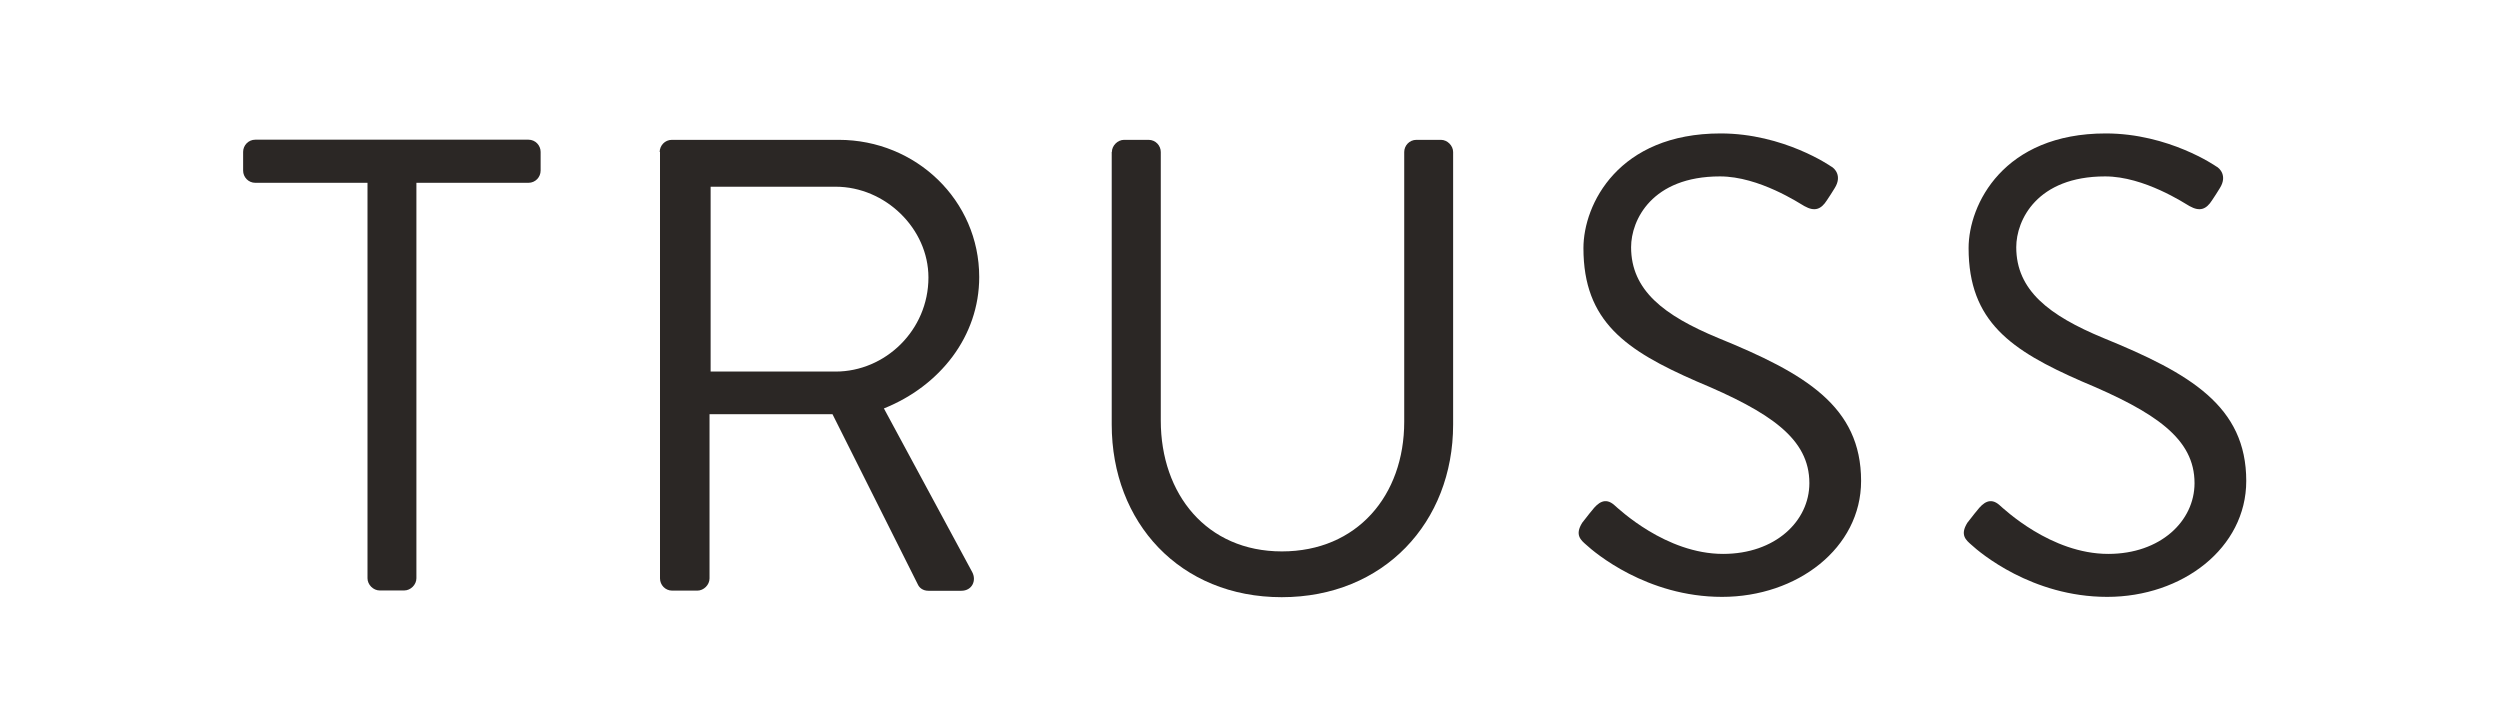 <svg xmlns="http://www.w3.org/2000/svg" xmlns:xlink="http://www.w3.org/1999/xlink" id="Layer_1" viewBox="0 0 160 46.59"><defs><style>      .st0 {        fill: none;      }      .st1 {        fill: #2b2725;      }      .st2 {        clip-path: url(#clippath);      }    </style><clipPath id="clippath"><rect class="st0" x="7.19" y="-2.71" width="145.63" height="52.01"></rect></clipPath></defs><g class="st2"><path class="st1" d="M23.51,11.7h-7.17c-.45,0-.78-.37-.78-.78v-1.2c0-.41.33-.78.78-.78h17.48c.45,0,.78.37.78.78v1.2c0,.41-.33.78-.78.78h-7.17v25.31c0,.41-.37.78-.78.78h-1.57c-.41,0-.78-.37-.78-.78V11.7Z"></path><path class="st1" d="M42.22,9.73c0-.41.33-.78.78-.78h10.68c4.95,0,8.99,3.88,8.99,8.78,0,3.79-2.51,6.97-6.1,8.41l5.65,10.47c.29.54,0,1.2-.7,1.2h-2.1c-.37,0-.58-.21-.66-.37l-5.48-10.93h-7.87v10.51c0,.41-.37.78-.78.78h-1.61c-.45,0-.78-.37-.78-.78V9.73ZM53.48,23.78c3.17,0,5.94-2.64,5.94-6.02,0-3.13-2.76-5.81-5.94-5.81h-8v11.83h8Z"></path><path class="st1" d="M71.16,9.73c0-.41.37-.78.78-.78h1.57c.45,0,.78.37.78.78v17.19c0,4.7,2.93,8.37,7.75,8.37s7.83-3.59,7.83-8.29V9.73c0-.41.33-.78.78-.78h1.57c.41,0,.78.37.78.78v17.44c0,6.27-4.45,11.05-10.97,11.05s-10.88-4.78-10.88-11.05V9.73Z"></path><path class="st1" d="M101.25,33.47c.21-.25.41-.54.62-.78.41-.54.87-.87,1.44-.37.29.25,3.3,3.13,6.97,3.13,3.34,0,5.52-2.1,5.52-4.53,0-2.84-2.47-4.53-7.21-6.51-4.53-1.98-7.25-3.83-7.25-8.53,0-2.8,2.23-7.34,8.78-7.34,4.04,0,7.05,2.1,7.05,2.1.25.12.74.62.25,1.4-.16.25-.33.54-.5.78-.37.58-.78.74-1.44.37-.29-.16-2.89-1.9-5.4-1.9-4.37,0-5.69,2.8-5.69,4.53,0,2.76,2.1,4.37,5.57,5.81,5.57,2.27,9.15,4.37,9.15,9.15,0,4.29-4.08,7.42-8.9,7.42s-8.16-2.84-8.7-3.34c-.33-.29-.74-.62-.25-1.4"></path><path class="st1" d="M125.9,33.47c.21-.25.41-.54.62-.78.41-.54.87-.87,1.44-.37.29.25,3.3,3.13,6.97,3.13,3.34,0,5.52-2.1,5.52-4.53,0-2.84-2.47-4.53-7.21-6.51-4.53-1.98-7.25-3.83-7.25-8.53,0-2.8,2.23-7.34,8.78-7.34,4.04,0,7.05,2.1,7.05,2.1.25.12.74.62.25,1.4-.16.25-.33.54-.5.78-.37.58-.78.74-1.44.37-.29-.16-2.89-1.9-5.4-1.9-4.37,0-5.69,2.8-5.69,4.53,0,2.76,2.1,4.37,5.57,5.81,5.57,2.27,9.15,4.37,9.15,9.15,0,4.29-4.08,7.42-8.9,7.42s-8.16-2.84-8.7-3.34c-.33-.29-.74-.62-.25-1.4"></path></g></svg>